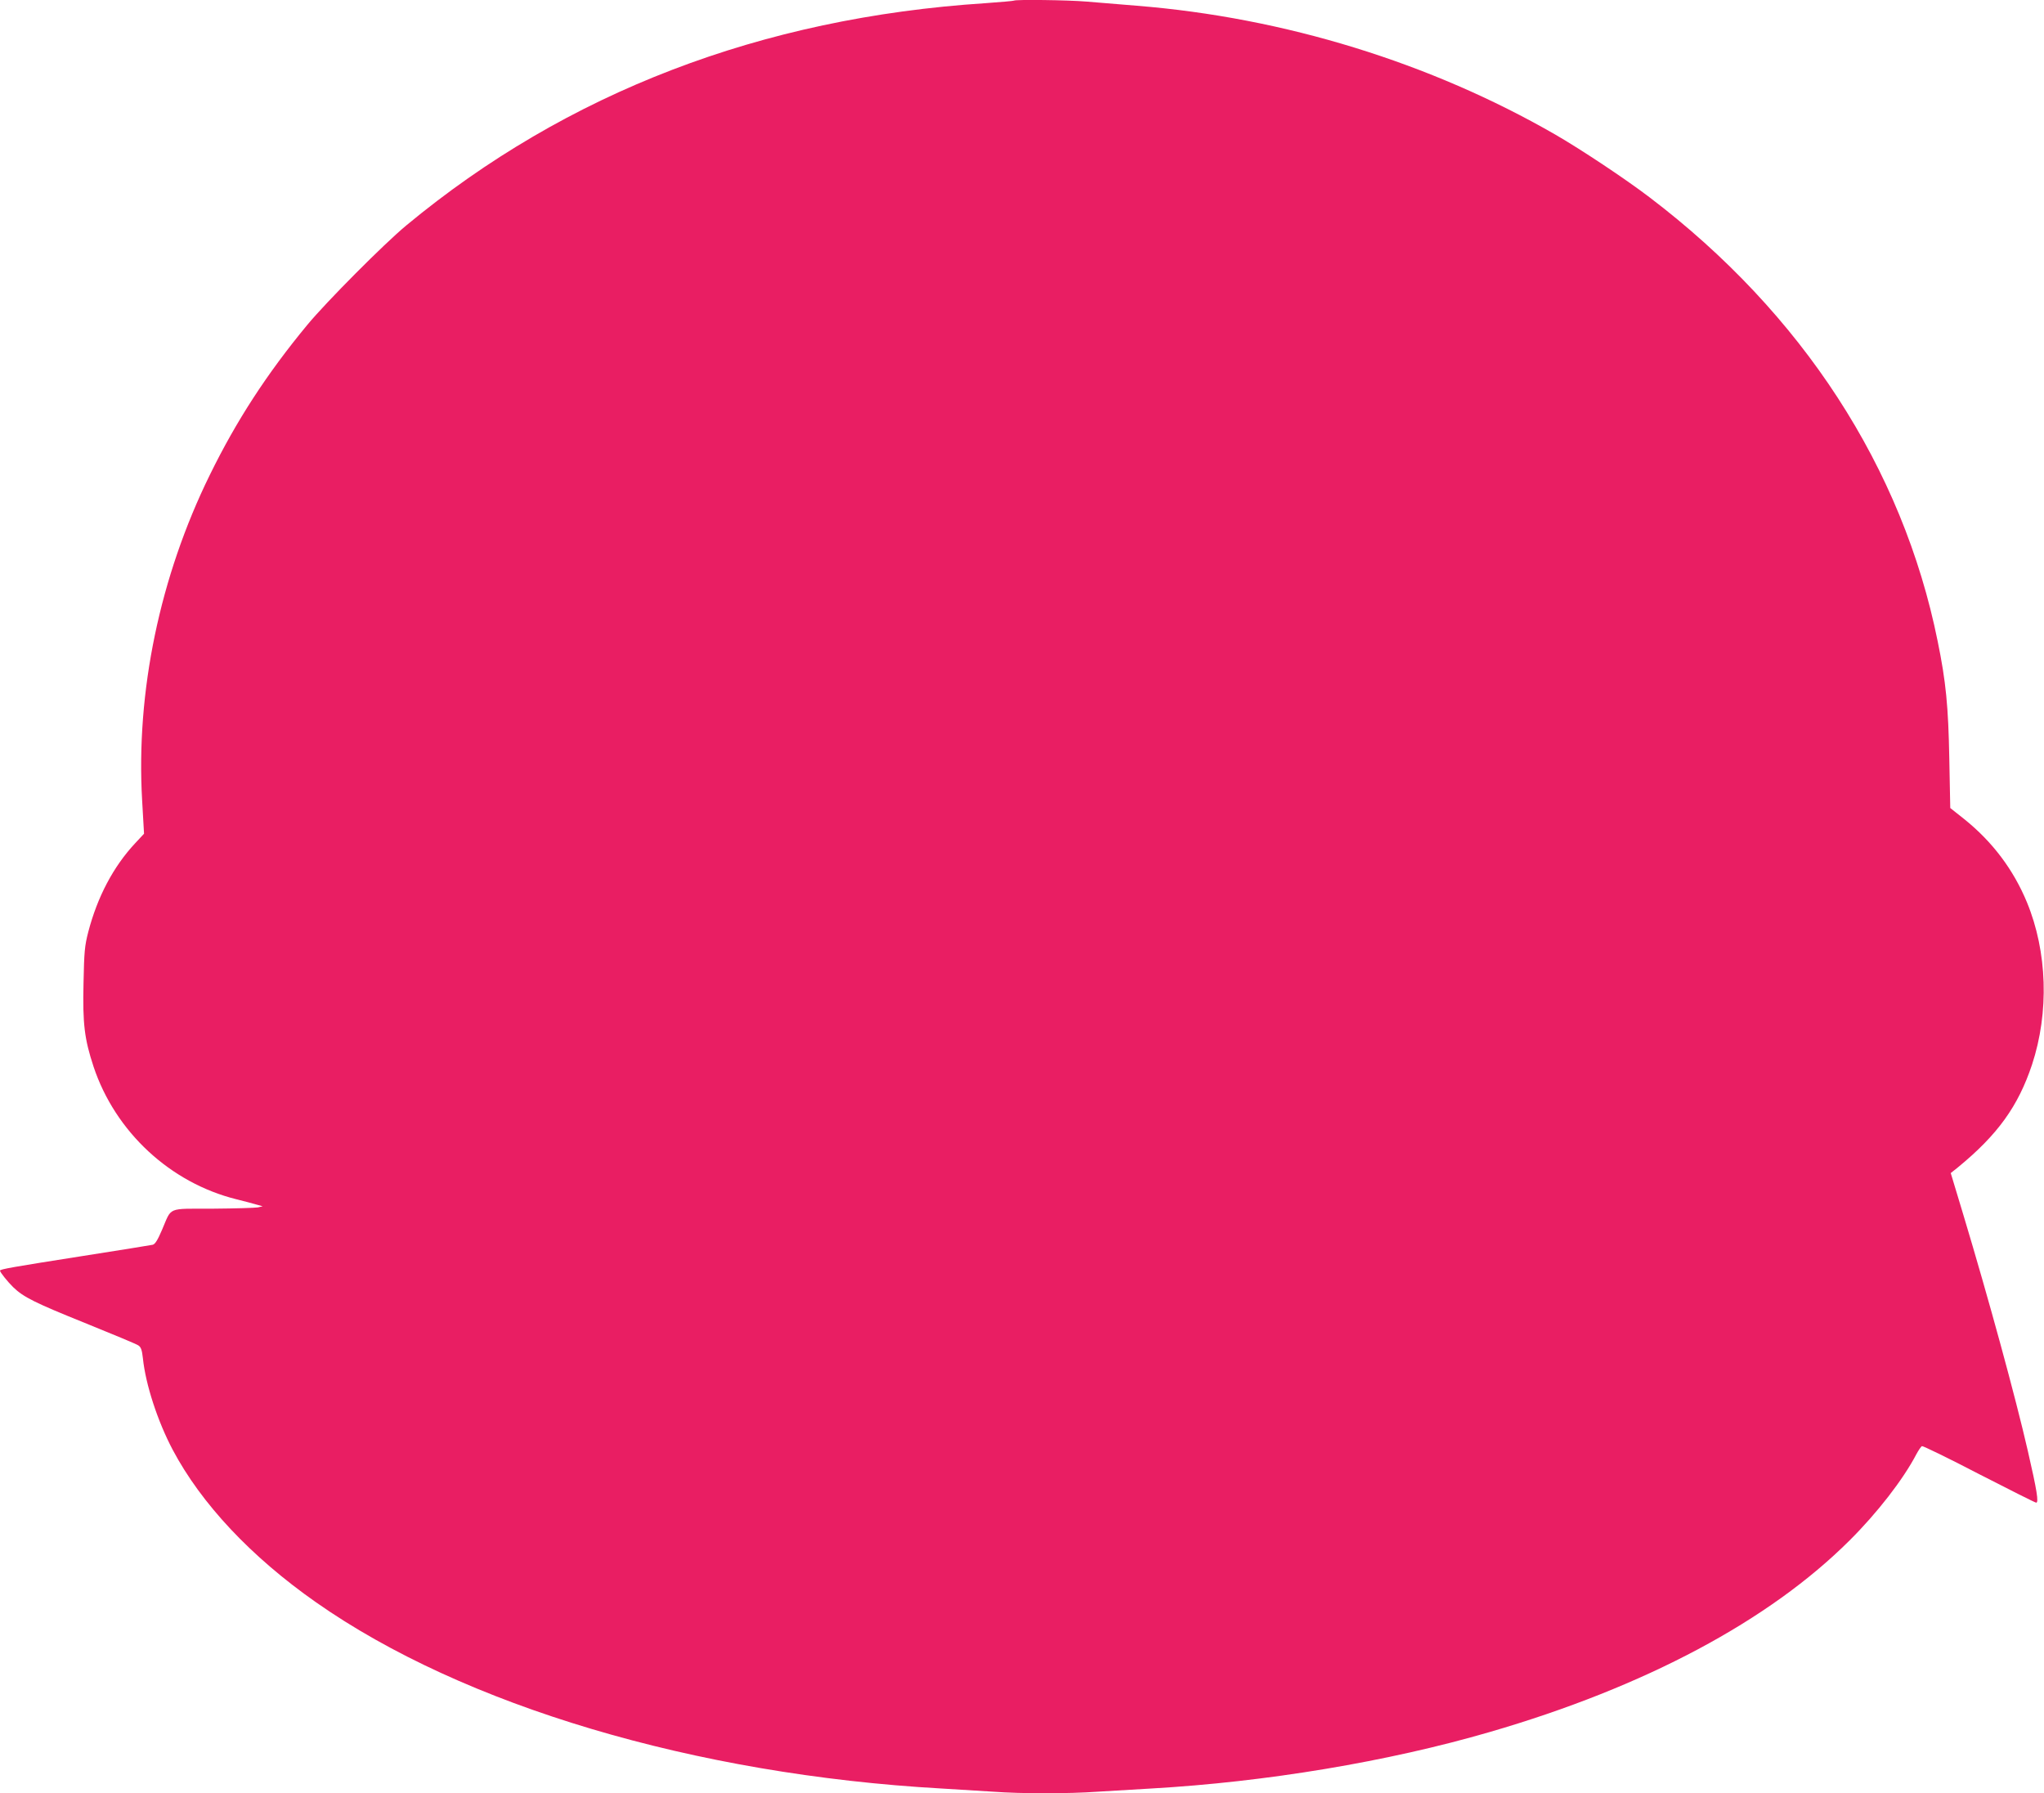 <?xml version="1.0" standalone="no"?>
<!DOCTYPE svg PUBLIC "-//W3C//DTD SVG 20010904//EN"
 "http://www.w3.org/TR/2001/REC-SVG-20010904/DTD/svg10.dtd">
<svg version="1.0" xmlns="http://www.w3.org/2000/svg"
 width="1280pt" height="1123pt" viewBox="0 0 1280 1123"
 preserveAspectRatio="xMidYMid meet">
<g transform="translate(0,1123) scale(0.1,-0.1)"
fill="#e91e63" stroke="none">
<path d="M6349 11226 c-2 -2 -83 -9 -179 -16 -1402 -91 -2621 -559 -3625
-1391 -139 -115 -502 -480 -621 -624 -254 -307 -445 -602 -610 -939 -314 -639
-463 -1359 -424 -2037 l12 -210 -56 -60 c-137 -147 -236 -336 -293 -554 -23
-89 -26 -125 -30 -322 -6 -256 6 -350 63 -523 136 -408 480 -727 894 -830 47
-12 103 -26 125 -33 l40 -11 -30 -7 c-16 -3 -144 -7 -282 -8 -292 -1 -255 14
-319 -134 -27 -63 -43 -89 -58 -92 -12 -3 -208 -34 -436 -70 -445 -70 -520
-83 -520 -92 0 -10 49 -71 83 -104 64 -62 137 -98 447 -223 173 -70 325 -133
336 -141 17 -11 23 -28 29 -82 17 -163 92 -393 186 -571 179 -338 490 -670
898 -956 922 -647 2373 -1079 3916 -1166 105 -6 251 -15 325 -20 173 -13 472
-13 654 0 77 5 229 14 336 20 718 41 1482 168 2120 354 971 282 1749 697 2253
1200 172 171 335 381 417 538 14 26 30 50 36 52 6 2 167 -76 357 -175 191 -98
352 -179 358 -179 17 0 5 75 -52 323 -78 340 -244 948 -406 1486 l-77 255 44
35 c250 205 378 383 465 644 108 328 96 707 -32 1017 -85 205 -216 379 -393
521 l-87 69 -6 308 c-6 328 -21 484 -73 737 -219 1085 -848 2053 -1805 2780
-151 115 -428 299 -589 392 -781 450 -1697 733 -2620 807 -107 9 -249 21 -315
26 -117 10 -447 14 -456 6z"/>
</g>
</svg>
